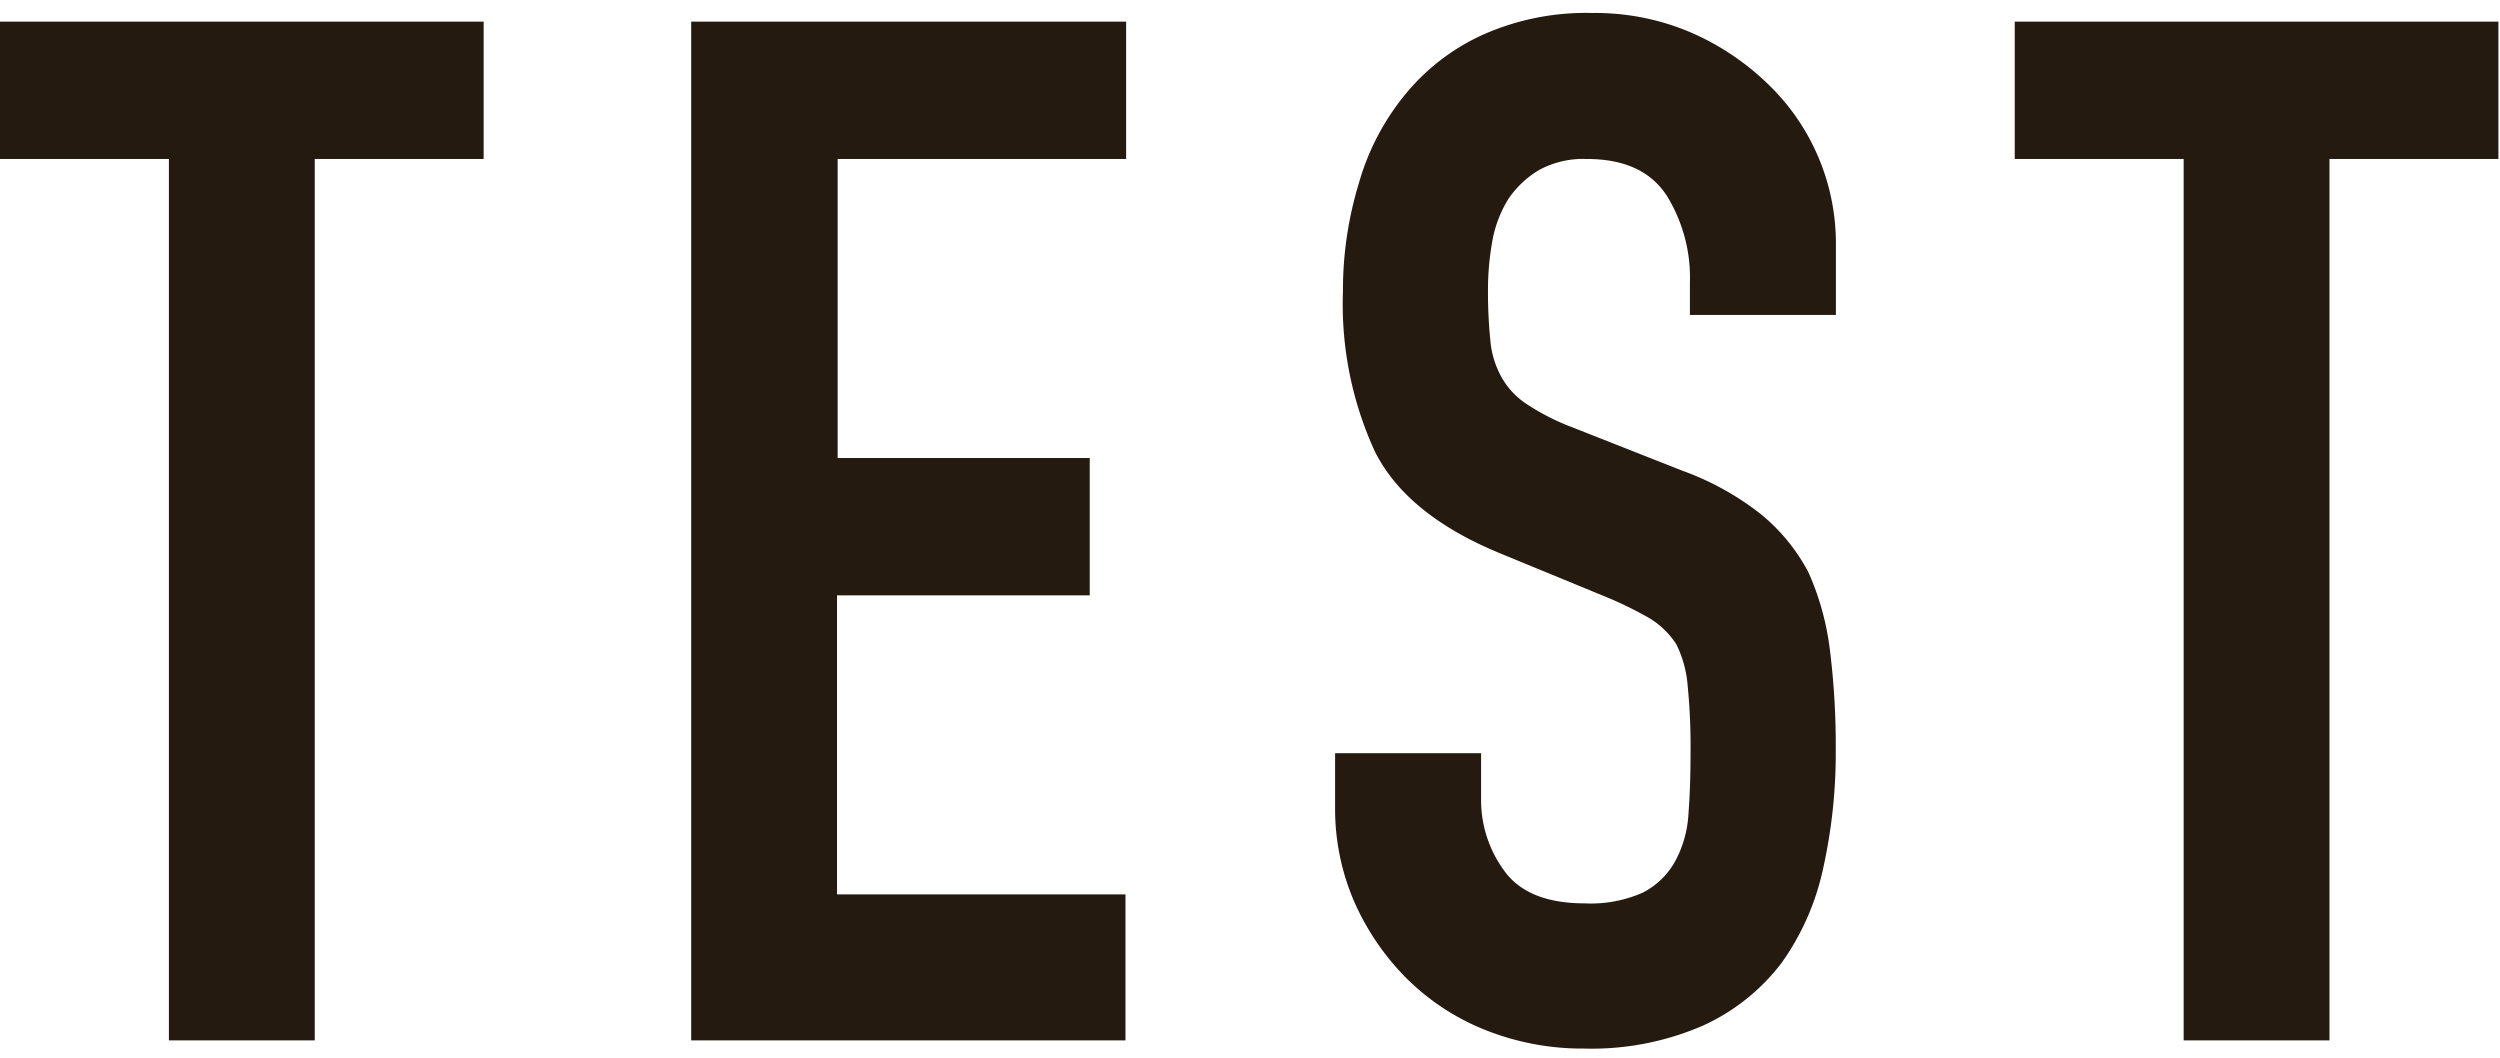 <svg xmlns="http://www.w3.org/2000/svg" viewBox="0 0 156 66" width="156" height="66"><path d="M10.54,64.92v-55H0V1.35H30.18V9.92H19.64v55Z" style="fill:#251a0f"/><path d="M43.13,64.92V1.35H70.27V9.92h-18V28.58H68v8.57H52.23V55.81h18v9.11Z" style="fill:#251a0f"/><path d="M114.56,19.65h-9.11v-2A9.72,9.72,0,0,0,104,12.2c-1-1.52-2.64-2.28-5-2.28a5.76,5.76,0,0,0-3,.71,6.08,6.08,0,0,0-1.88,1.79,7.47,7.47,0,0,0-1,2.63,17.13,17.13,0,0,0-.27,3.08A29.83,29.83,0,0,0,93,21.26a5.7,5.7,0,0,0,.67,2.23,4.83,4.83,0,0,0,1.56,1.7A14.2,14.2,0,0,0,98,26.62l7,2.76a17.51,17.51,0,0,1,4.91,2.73,11.75,11.75,0,0,1,2.94,3.61,16.89,16.89,0,0,1,1.34,4.87,47.81,47.81,0,0,1,.36,6.21,33,33,0,0,1-.8,7.45,15.82,15.82,0,0,1-2.59,5.85A12.83,12.83,0,0,1,106.26,64a17.41,17.41,0,0,1-7.42,1.43,16.31,16.31,0,0,1-6.16-1.16,14.65,14.65,0,0,1-4.91-3.22,15.79,15.79,0,0,1-3.26-4.77,14.6,14.6,0,0,1-1.2-5.94V47h9.11v2.86a7.45,7.45,0,0,0,1.47,4.51q1.47,2,5,2a8,8,0,0,0,3.62-.67,4.83,4.83,0,0,0,2-1.92,7,7,0,0,0,.85-3c.09-1.16.13-2.46.13-3.88a38.18,38.18,0,0,0-.18-4.11,7,7,0,0,0-.71-2.59,5.18,5.18,0,0,0-1.65-1.61,23.29,23.29,0,0,0-2.73-1.34l-6.51-2.68q-5.9-2.4-7.91-6.38a22,22,0,0,1-2-10,22.88,22.88,0,0,1,1-6.78A15.32,15.32,0,0,1,87.68,5.9a13.4,13.4,0,0,1,4.78-3.7A15.82,15.82,0,0,1,99.38.81a15.21,15.21,0,0,1,6.21,1.25,16.15,16.15,0,0,1,4.86,3.31,13.78,13.78,0,0,1,4.11,9.82Z" style="fill:#251a0f"/><path d="M136.26,64.92v-55H125.72V1.35H155.9V9.92H145.36v55Z" style="fill:#251a0f"/></svg>